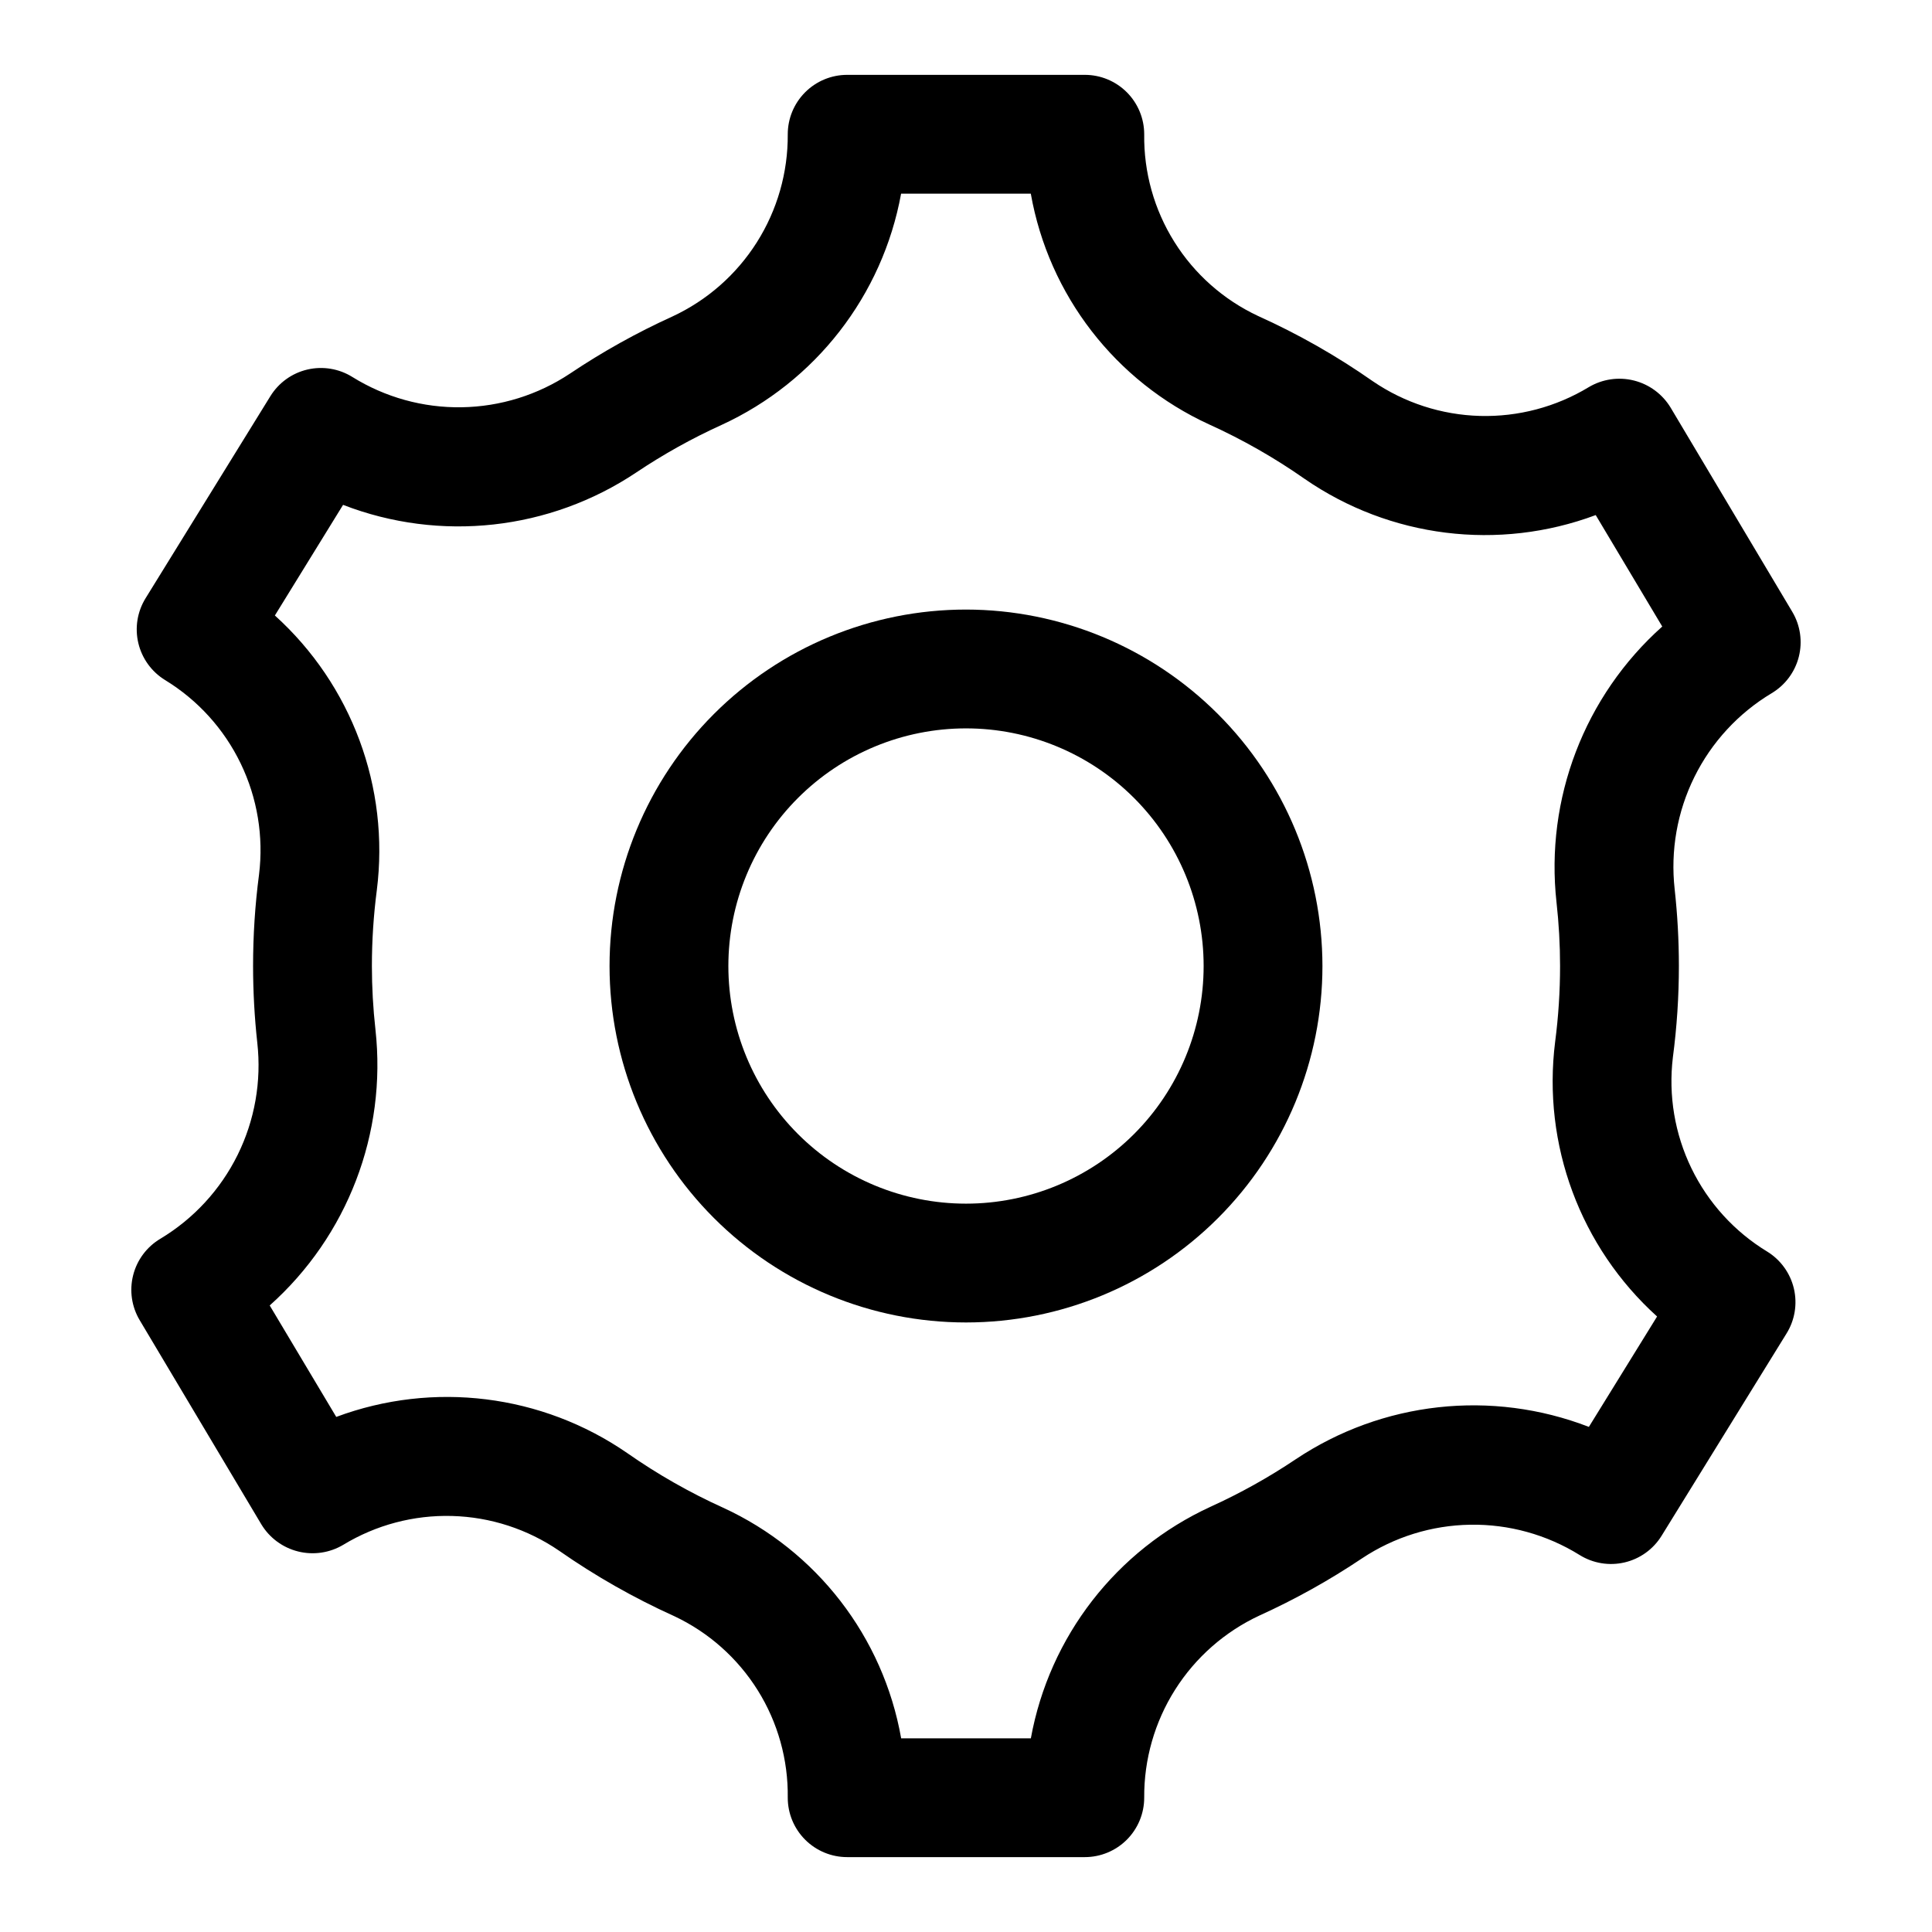 <?xml version="1.0" encoding="UTF-8"?>
<!-- Uploaded to: SVG Repo, www.svgrepo.com, Generator: SVG Repo Mixer Tools -->
<svg fill="#000000" width="800px" height="800px" version="1.1" viewBox="144 144 512 512" xmlns="http://www.w3.org/2000/svg">
 <g>
  <path d="m612.32 475.68c-8.672-5.273-15.641-12.934-20.07-22.062-4.43-9.133-6.137-19.344-4.918-29.422 1.059-8.02 1.59-16.105 1.59-24.195 0-6.797-0.375-13.586-1.117-20.344-1.145-10.211 0.668-20.539 5.227-29.75 4.559-9.215 11.668-16.918 20.484-22.203 3.582-2.141 6.172-5.617 7.191-9.664 1.023-4.051 0.395-8.336-1.746-11.922l-32.242-54.113c-2.172-3.578-5.672-6.156-9.734-7.168-4.066-1.012-8.363-0.375-11.961 1.77-8.684 5.254-18.691 7.898-28.84 7.621-10.145-0.281-19.992-3.473-28.375-9.195-9.59-6.711-19.789-12.512-30.465-17.32-9.113-4.281-16.801-11.094-22.141-19.633-5.344-8.535-8.113-18.43-7.977-28.496 0-4.176-1.66-8.18-4.609-11.133-2.953-2.953-6.957-4.613-11.133-4.613h-62.977c-4.176 0-8.18 1.66-11.133 4.613s-4.613 6.957-4.613 11.133c0.07 10.129-2.773 20.07-8.191 28.629-5.418 8.562-13.18 15.383-22.367 19.656-9.449 4.293-18.527 9.352-27.145 15.133-8.512 5.668-18.473 8.766-28.699 8.93-10.227 0.16-20.281-2.621-28.969-8.02-3.555-2.219-7.848-2.93-11.93-1.977-4.082 0.953-7.613 3.496-9.812 7.062l-33.062 53.531c-2.199 3.555-2.891 7.836-1.93 11.902 0.965 4.066 3.504 7.586 7.062 9.777 8.676 5.289 15.645 12.973 20.062 22.125 4.422 9.148 6.109 19.383 4.859 29.469-1.055 8.023-1.578 16.105-1.574 24.199 0.004 6.793 0.375 13.586 1.117 20.34 1.145 10.215-0.668 20.543-5.227 29.754-4.559 9.211-11.668 16.918-20.484 22.203-3.582 2.141-6.172 5.613-7.191 9.664-1.023 4.047-0.395 8.336 1.746 11.918l32.242 54.113c2.172 3.582 5.672 6.156 9.734 7.168 4.066 1.012 8.363 0.379 11.961-1.766 8.68-5.269 18.691-7.922 28.84-7.641 10.148 0.277 20 3.477 28.375 9.215 9.598 6.699 19.797 12.496 30.465 17.316 9.113 4.281 16.801 11.098 22.145 19.633 5.34 8.535 8.109 18.43 7.973 28.496 0 4.176 1.66 8.18 4.613 11.133s6.957 4.613 11.133 4.613h62.977c4.176 0 8.18-1.66 11.133-4.613 2.949-2.953 4.609-6.957 4.609-11.133-0.07-10.129 2.773-20.066 8.191-28.629 5.418-8.559 13.184-15.383 22.367-19.656 9.449-4.289 18.527-9.352 27.145-15.129 8.512-5.668 18.473-8.77 28.699-8.93 10.227-0.164 20.281 2.621 28.969 8.016 3.555 2.219 7.848 2.934 11.93 1.977 4.082-0.953 7.613-3.496 9.812-7.062l33.062-53.531c2.238-3.559 2.957-7.863 2.004-11.953-0.957-4.094-3.508-7.633-7.086-9.836zm-55.828-92.543c0.625 5.598 0.941 11.227 0.941 16.863 0 6.715-0.434 13.426-1.305 20.09-3.43 27.223 6.656 54.402 27.016 72.797l-18.074 29.254c-25.75-9.961-54.738-6.758-77.695 8.582-7.172 4.809-14.73 9.023-22.594 12.594-24.926 11.461-42.691 34.363-47.594 61.355h-34.371c-4.754-26.895-22.406-49.742-47.23-61.137-8.871-4.019-17.352-8.855-25.332-14.434-22.602-15.613-51.406-19.195-77.145-9.605l-17.633-29.535h-0.004c20.617-18.398 31.059-45.637 28.027-73.102-0.629-5.598-0.941-11.227-0.945-16.859 0-6.719 0.438-13.43 1.305-20.09 3.434-27.223-6.656-54.406-27.016-72.801l18.074-29.316c25.75 9.961 54.738 6.758 77.695-8.582 7.176-4.809 14.73-9.023 22.594-12.594 24.91-11.445 42.676-34.32 47.594-61.293h34.371c4.758 26.898 22.41 49.746 47.23 61.137 8.871 4.019 17.352 8.852 25.332 14.438 22.598 15.621 51.41 19.207 77.148 9.602l17.633 29.535c-20.617 18.402-31.059 45.637-28.023 73.102z"/>
  <path d="m400 305.54c-25.055 0-49.082 9.953-66.797 27.668s-27.668 41.742-27.668 66.797c0 25.051 9.953 49.078 27.668 66.793 17.715 17.719 41.742 27.668 66.797 27.668 25.051 0 49.078-9.949 66.793-27.668 17.719-17.715 27.668-41.742 27.668-66.793-0.023-25.047-9.984-49.059-27.695-66.77-17.707-17.711-41.723-27.672-66.766-27.695zm0 157.44c-16.703 0-32.723-6.637-44.531-18.445-11.812-11.812-18.445-27.832-18.445-44.531 0-16.703 6.633-32.723 18.445-44.531 11.809-11.812 27.828-18.445 44.531-18.445 16.699 0 32.719 6.633 44.531 18.445 11.809 11.809 18.445 27.828 18.445 44.531 0 16.699-6.637 32.719-18.445 44.531-11.812 11.809-27.832 18.445-44.531 18.445z"/>
 </g>
</svg>